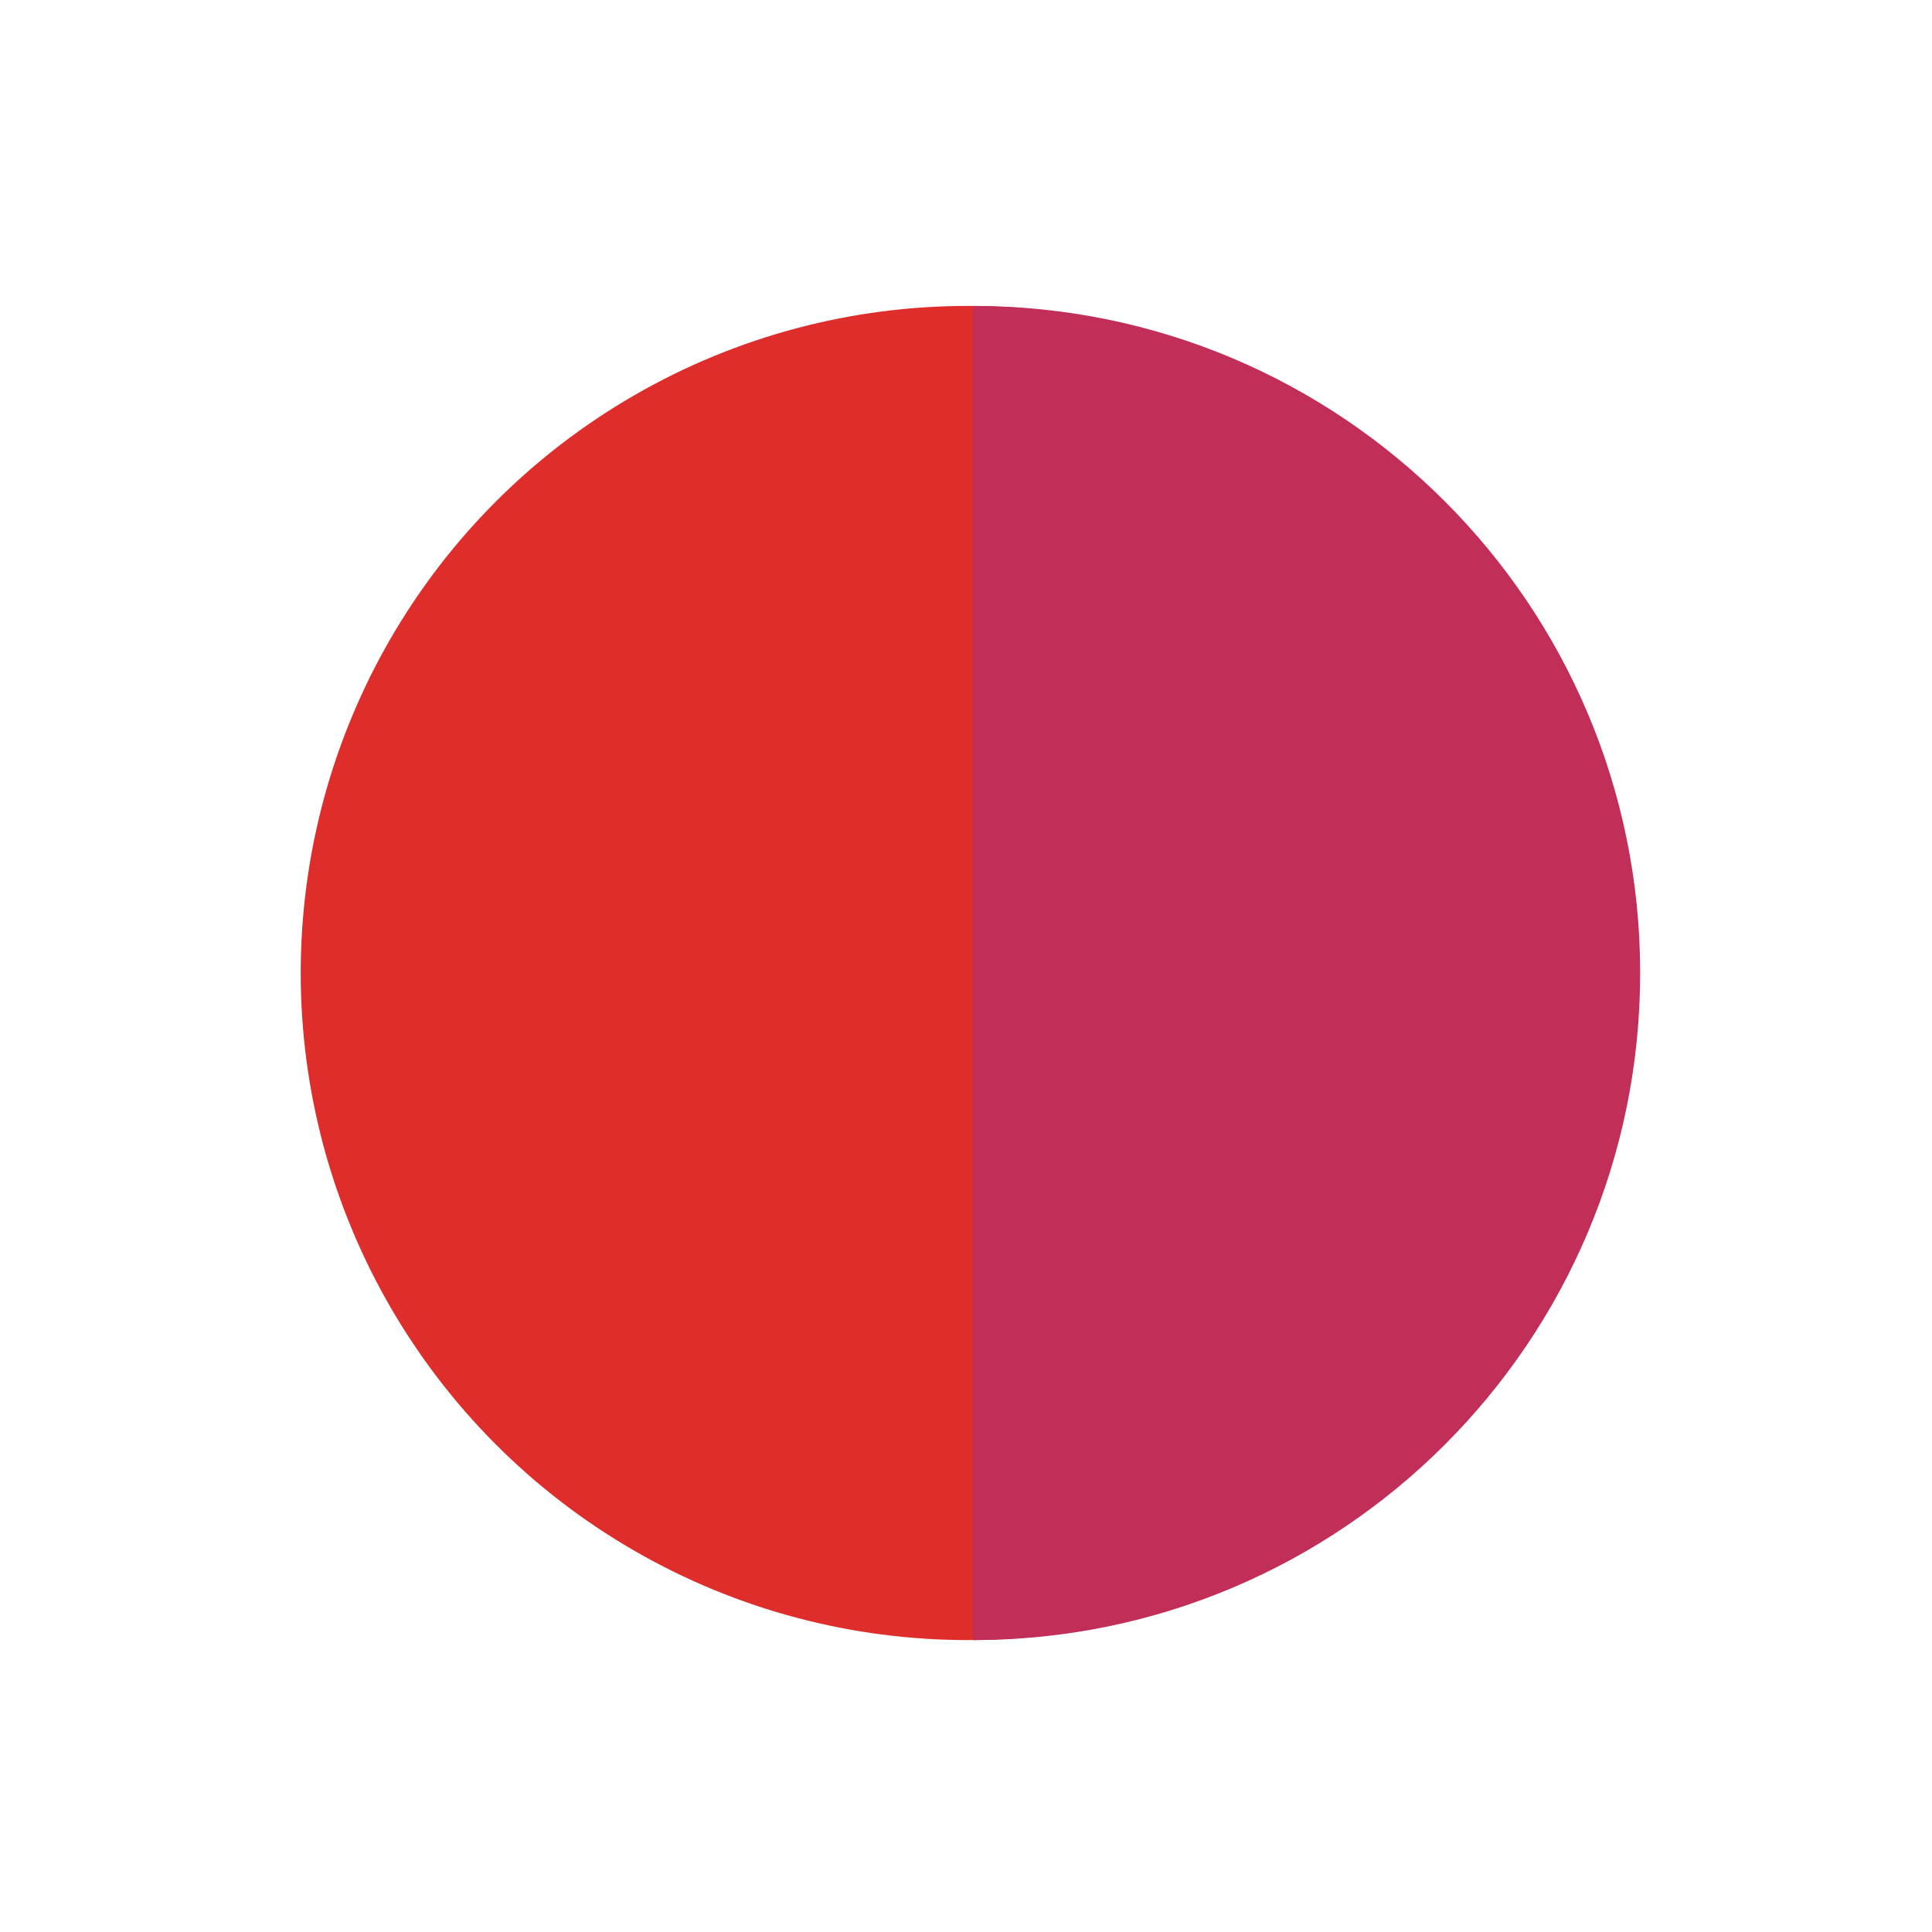 <svg xmlns="http://www.w3.org/2000/svg" viewBox="0 0 1000 1000">
  <g id="head-5">
    <circle cx="500.93" cy="503.62" r="345.28" style="fill:#df2d2c" />
    <path d="M503.39,158.34c190.69,0,345.28,154.59,345.28,345.28S694.08,848.91,503.39,848.91"
      transform="translate(0.28)" style="fill:#c12e58" />
  </g>
</svg>